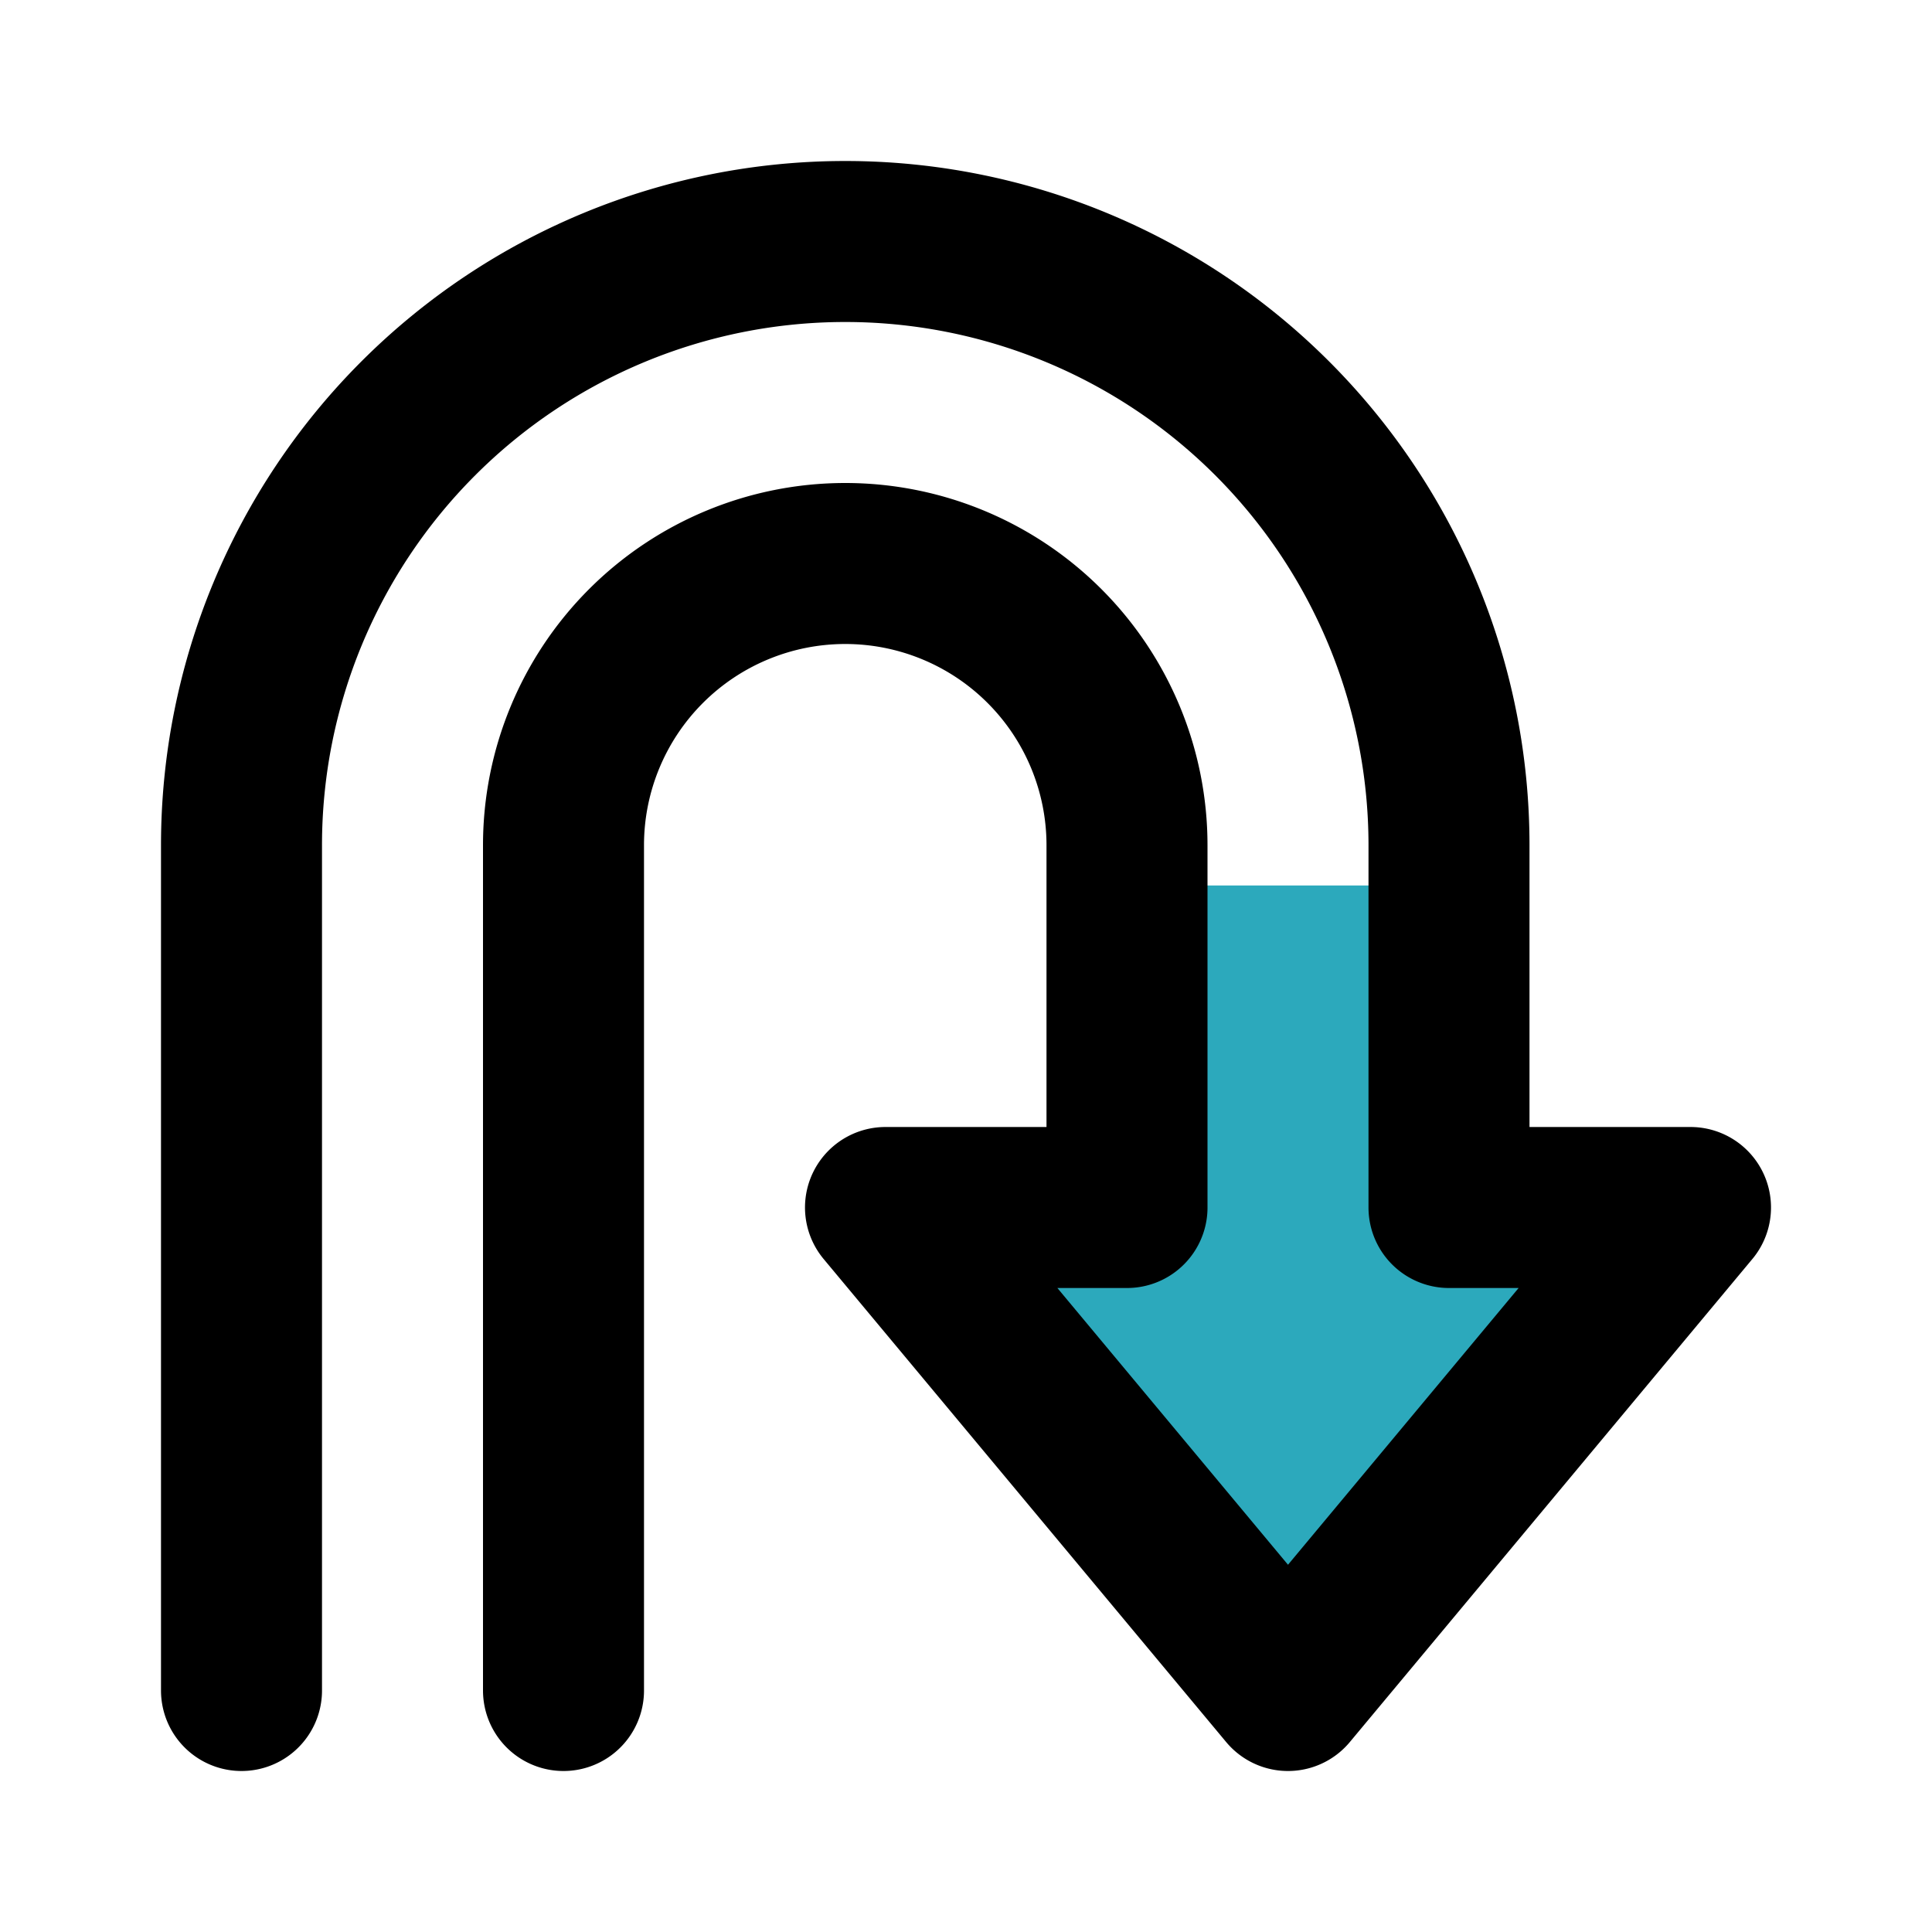 <?xml version="1.0" encoding="utf-8"?><!-- Скачано с сайта svg4.ru / Downloaded from svg4.ru -->
<svg fill="#000000" width="800px" height="800px" viewBox="0 0 24 24" id="turn-back-right-sign" data-name="Multi Color" xmlns="http://www.w3.org/2000/svg" class="icon multi-color"><title style="stroke-width: 2;">turn back right sign</title><path id="secondary-fill" d="M21,15H18V11H14v4H11l4.23,5.08a1,1,0,0,0,1.54,0Z" style="fill: rgb(44, 169, 188); stroke-width: 2;"></path><path id="primary-stroke" d="M3,21V10.5a7.5,7.5,0,0,1,15,0V15m-4,0V10.5a3.5,3.5,0,0,0-7,0V21m7-6H11l5,6,5-6H18" style="fill: none; stroke: rgb(0, 0, 0); stroke-linecap: round; stroke-linejoin: round; stroke-width: 2;"></path></svg>